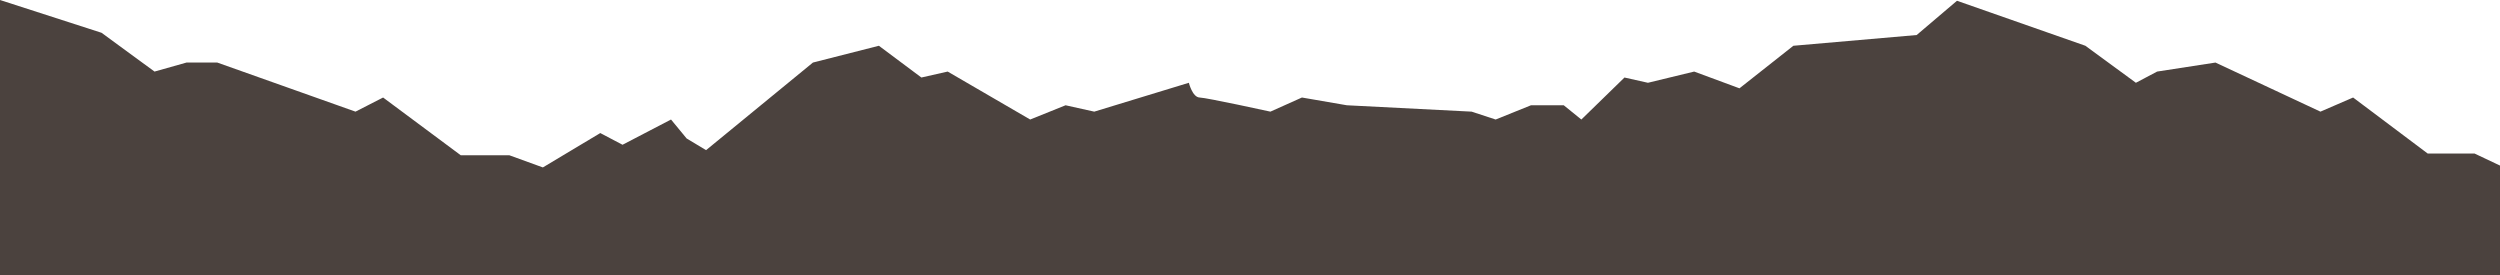 <svg xmlns="http://www.w3.org/2000/svg" width="2000" height="220" viewBox="0 0 2000 220">
  <path id="_3" data-name="3" d="M0,0,81.243,26.232,123.62,57.259l25.551-7.21h24.682L284.4,89.317l22.077-11.3,62.156,46.212h38.9l26.762,9.717,45.921-27.5,17.811,9.37,38.78-20.194,12.494,15.153,15.559,9.346,85.479-70.076L703.11,36.614l34.007,25.4,21.028-4.759,66,38.366,28.335-11.407,22.93,5.1,75.674-23.09s2.849,11.608,8.64,11.792,56.605,11.3,56.605,11.3l25.215-11.3,35.913,6.2,99.851,5.1,19.214,6.308,28.256-11.407H1251l14.077,11.407,34.506-33.607,18.777,4.209,36.988-8.968,36.22,13.4L1434.7,36.614l98.63-8.593L1565.587.612l102.718,36,40.409,29.614,16.975-8.968,46.694-7.21,83.958,39.268,26.145-11.3,59.68,44.82h37.5L2000,132.452,2000,220H0Z" transform="translate(0 0)" fill="#4B423E"/>
</svg>
